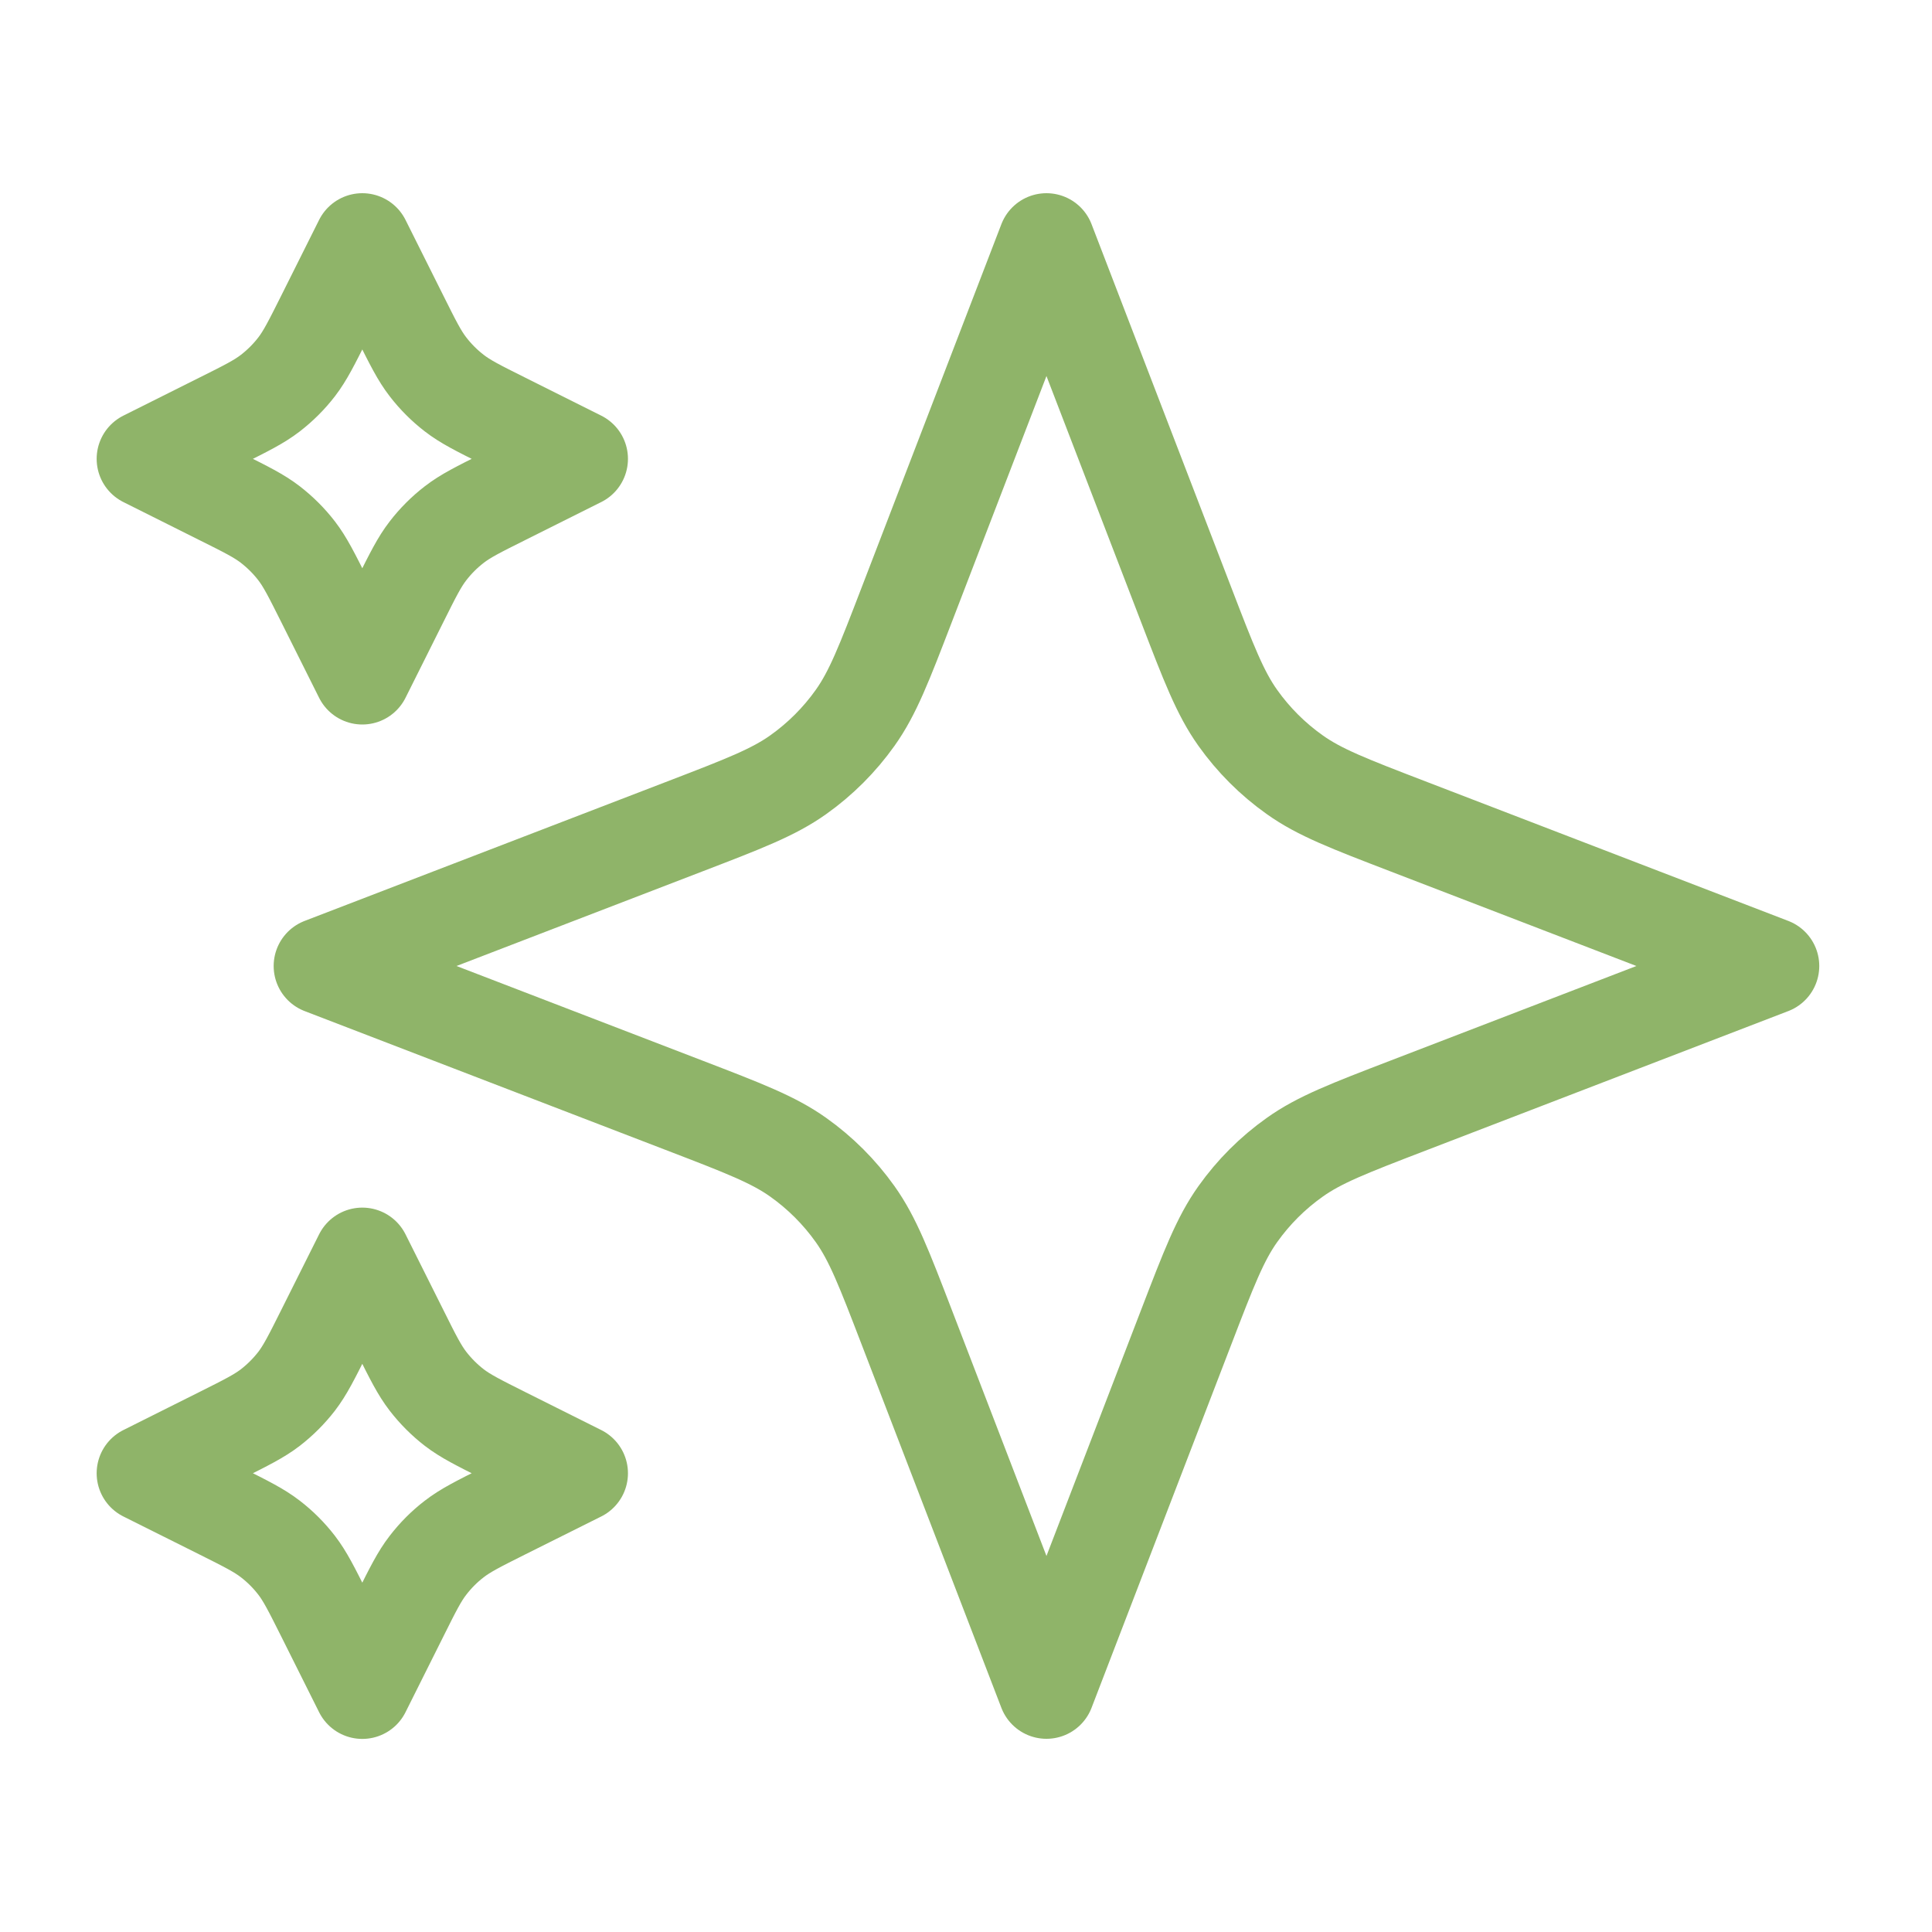 <?xml version="1.0" encoding="UTF-8"?> <svg xmlns="http://www.w3.org/2000/svg" width="34" height="34" viewBox="0 0 34 34" fill="none"><path d="M18.416 4.25L15.959 10.638C15.56 11.676 15.36 12.196 15.049 12.633C14.774 13.02 14.436 13.358 14.049 13.633C13.612 13.944 13.092 14.144 12.054 14.543L5.666 17L12.054 19.457C13.092 19.856 13.612 20.056 14.049 20.367C14.436 20.642 14.774 20.98 15.049 21.367C15.36 21.804 15.56 22.324 15.959 23.362L18.416 29.75L20.873 23.362C21.272 22.324 21.472 21.804 21.783 21.367C22.058 20.98 22.396 20.642 22.784 20.367C23.22 20.056 23.74 19.856 24.778 19.457L31.166 17L24.778 14.543C23.74 14.144 23.22 13.944 22.784 13.633C22.396 13.358 22.058 13.02 21.783 12.633C21.472 12.196 21.272 11.676 20.873 10.638L18.416 4.25Z" stroke="#8FB469" stroke-width="1.7" stroke-linecap="round" stroke-linejoin="round"></path><path d="M6.376 4.25L7.043 5.584C7.268 6.035 7.381 6.261 7.532 6.456C7.666 6.63 7.821 6.785 7.995 6.919C8.19 7.07 8.416 7.183 8.867 7.408L10.201 8.075L8.867 8.742C8.416 8.967 8.19 9.08 7.995 9.231C7.821 9.365 7.666 9.52 7.532 9.694C7.381 9.889 7.268 10.115 7.043 10.566L6.376 11.9L5.709 10.566C5.483 10.115 5.37 9.889 5.22 9.694C5.086 9.52 4.93 9.365 4.757 9.231C4.561 9.08 4.336 8.967 3.884 8.742L2.551 8.075L3.884 7.408C4.336 7.183 4.561 7.07 4.757 6.919C4.93 6.785 5.086 6.63 5.22 6.456C5.37 6.261 5.483 6.035 5.709 5.584L6.376 4.25Z" stroke="#8FB469" stroke-width="1.7" stroke-linecap="round" stroke-linejoin="round"></path><path d="M6.376 22.102L7.043 23.435C7.268 23.887 7.381 24.112 7.532 24.308C7.666 24.481 7.821 24.637 7.995 24.771C8.19 24.921 8.416 25.034 8.867 25.26L10.201 25.927L8.867 26.593C8.416 26.819 8.19 26.932 7.995 27.083C7.821 27.216 7.666 27.372 7.532 27.546C7.381 27.741 7.268 27.967 7.043 28.418L6.376 29.752L5.709 28.418C5.483 27.967 5.37 27.741 5.22 27.546C5.086 27.372 4.93 27.216 4.757 27.083C4.561 26.932 4.336 26.819 3.884 26.593L2.551 25.927L3.884 25.26C4.336 25.034 4.561 24.921 4.757 24.771C4.93 24.637 5.086 24.481 5.22 24.308C5.37 24.112 5.483 23.887 5.709 23.435L6.376 22.102Z" stroke="#8FB469" stroke-width="1.7" stroke-linecap="round" stroke-linejoin="round"></path></svg> 